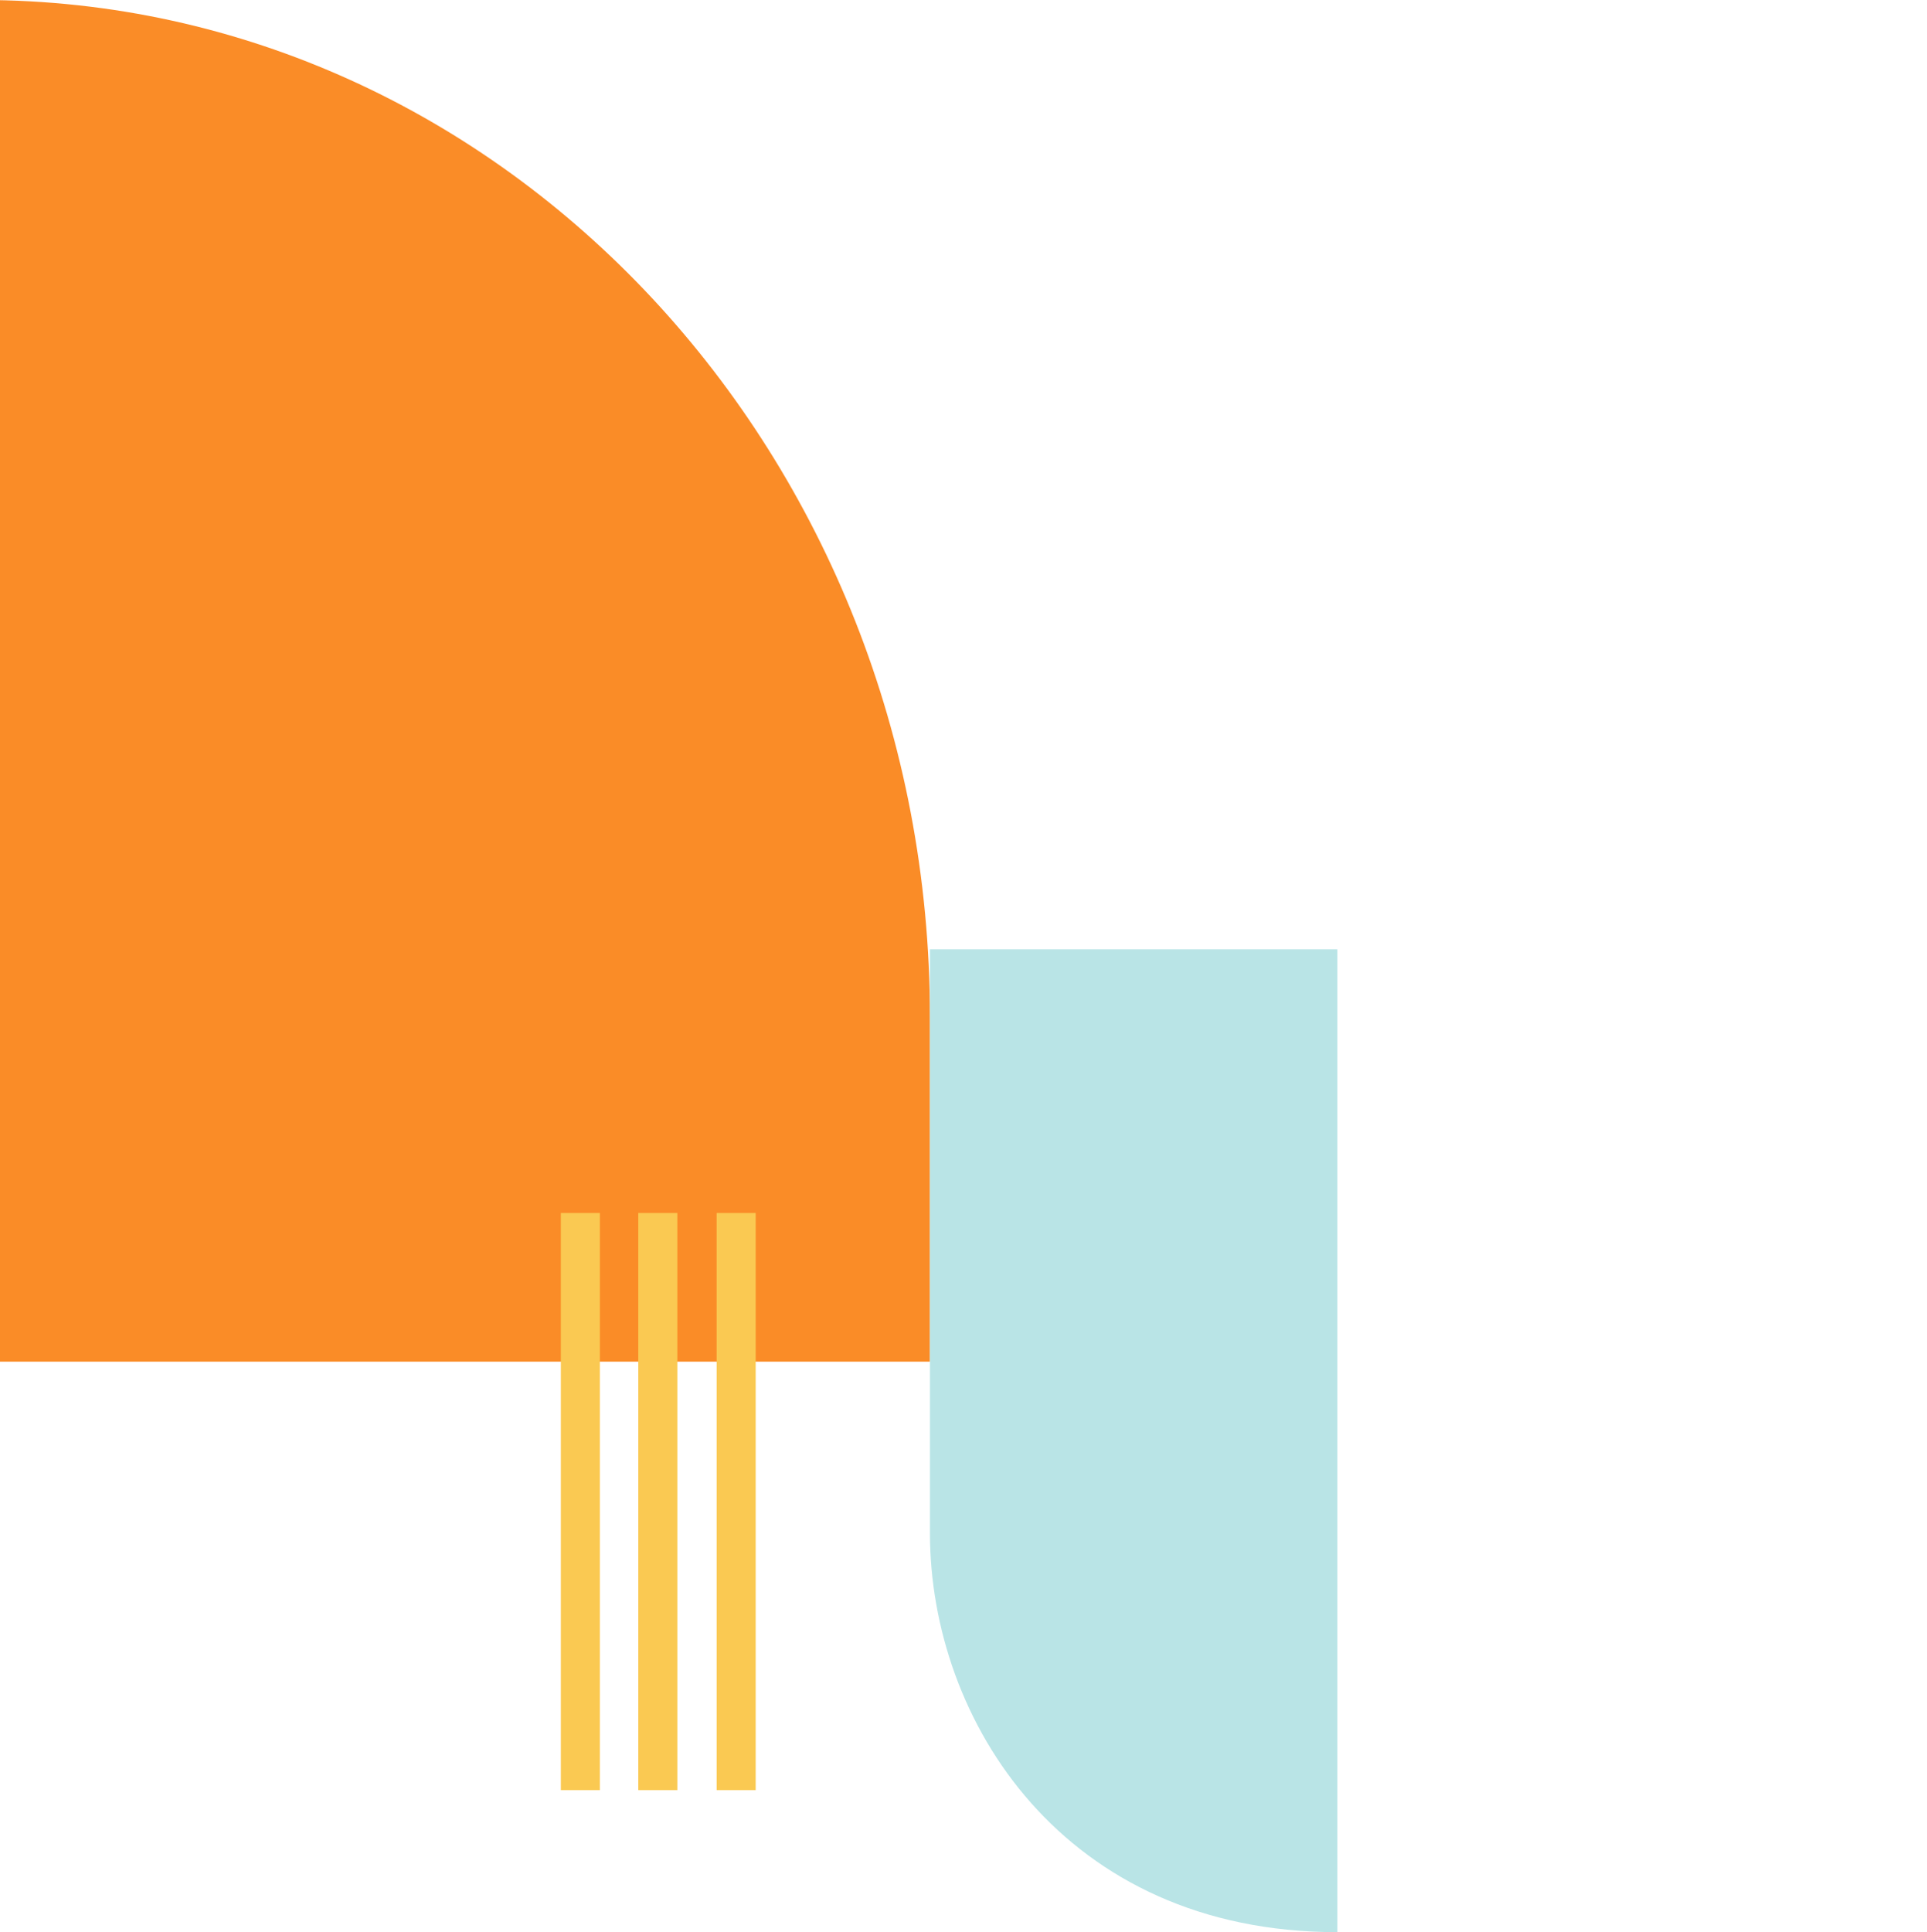 <svg xmlns="http://www.w3.org/2000/svg" width="402" height="403" viewBox="0 0 402 403" fill="none"><g clip-path="url(#clip0_199_233275)"><path d="M-4 284L194 284L194 212.187C194 95.041 105.364 3.87442e-06 -4 8.65485e-06L-4 283.941L-4 284Z" fill="#FA8C27"></path><path d="M149.5 253L149.5 373.37L157.647 373.37L157.647 253L149.5 253Z" fill="#FAC952"></path><path d="M133.156 253L133.156 373.37L141.304 373.37L141.304 253L133.156 253Z" fill="#FAC952"></path><path d="M117 253L117 373.37L125.147 373.37L125.147 253L117 253Z" fill="#FAC952"></path><path d="M279 198L194 198L194 319.762C194 358.821 221.857 403 279 403L279 198Z" fill="#B9E4E6"></path></g><defs><clipPath id="clip0_199_233275"><rect width="403" height="403" fill="white" transform="matrix(-1 0 0 1 402 0)"></rect></clipPath></defs></svg>